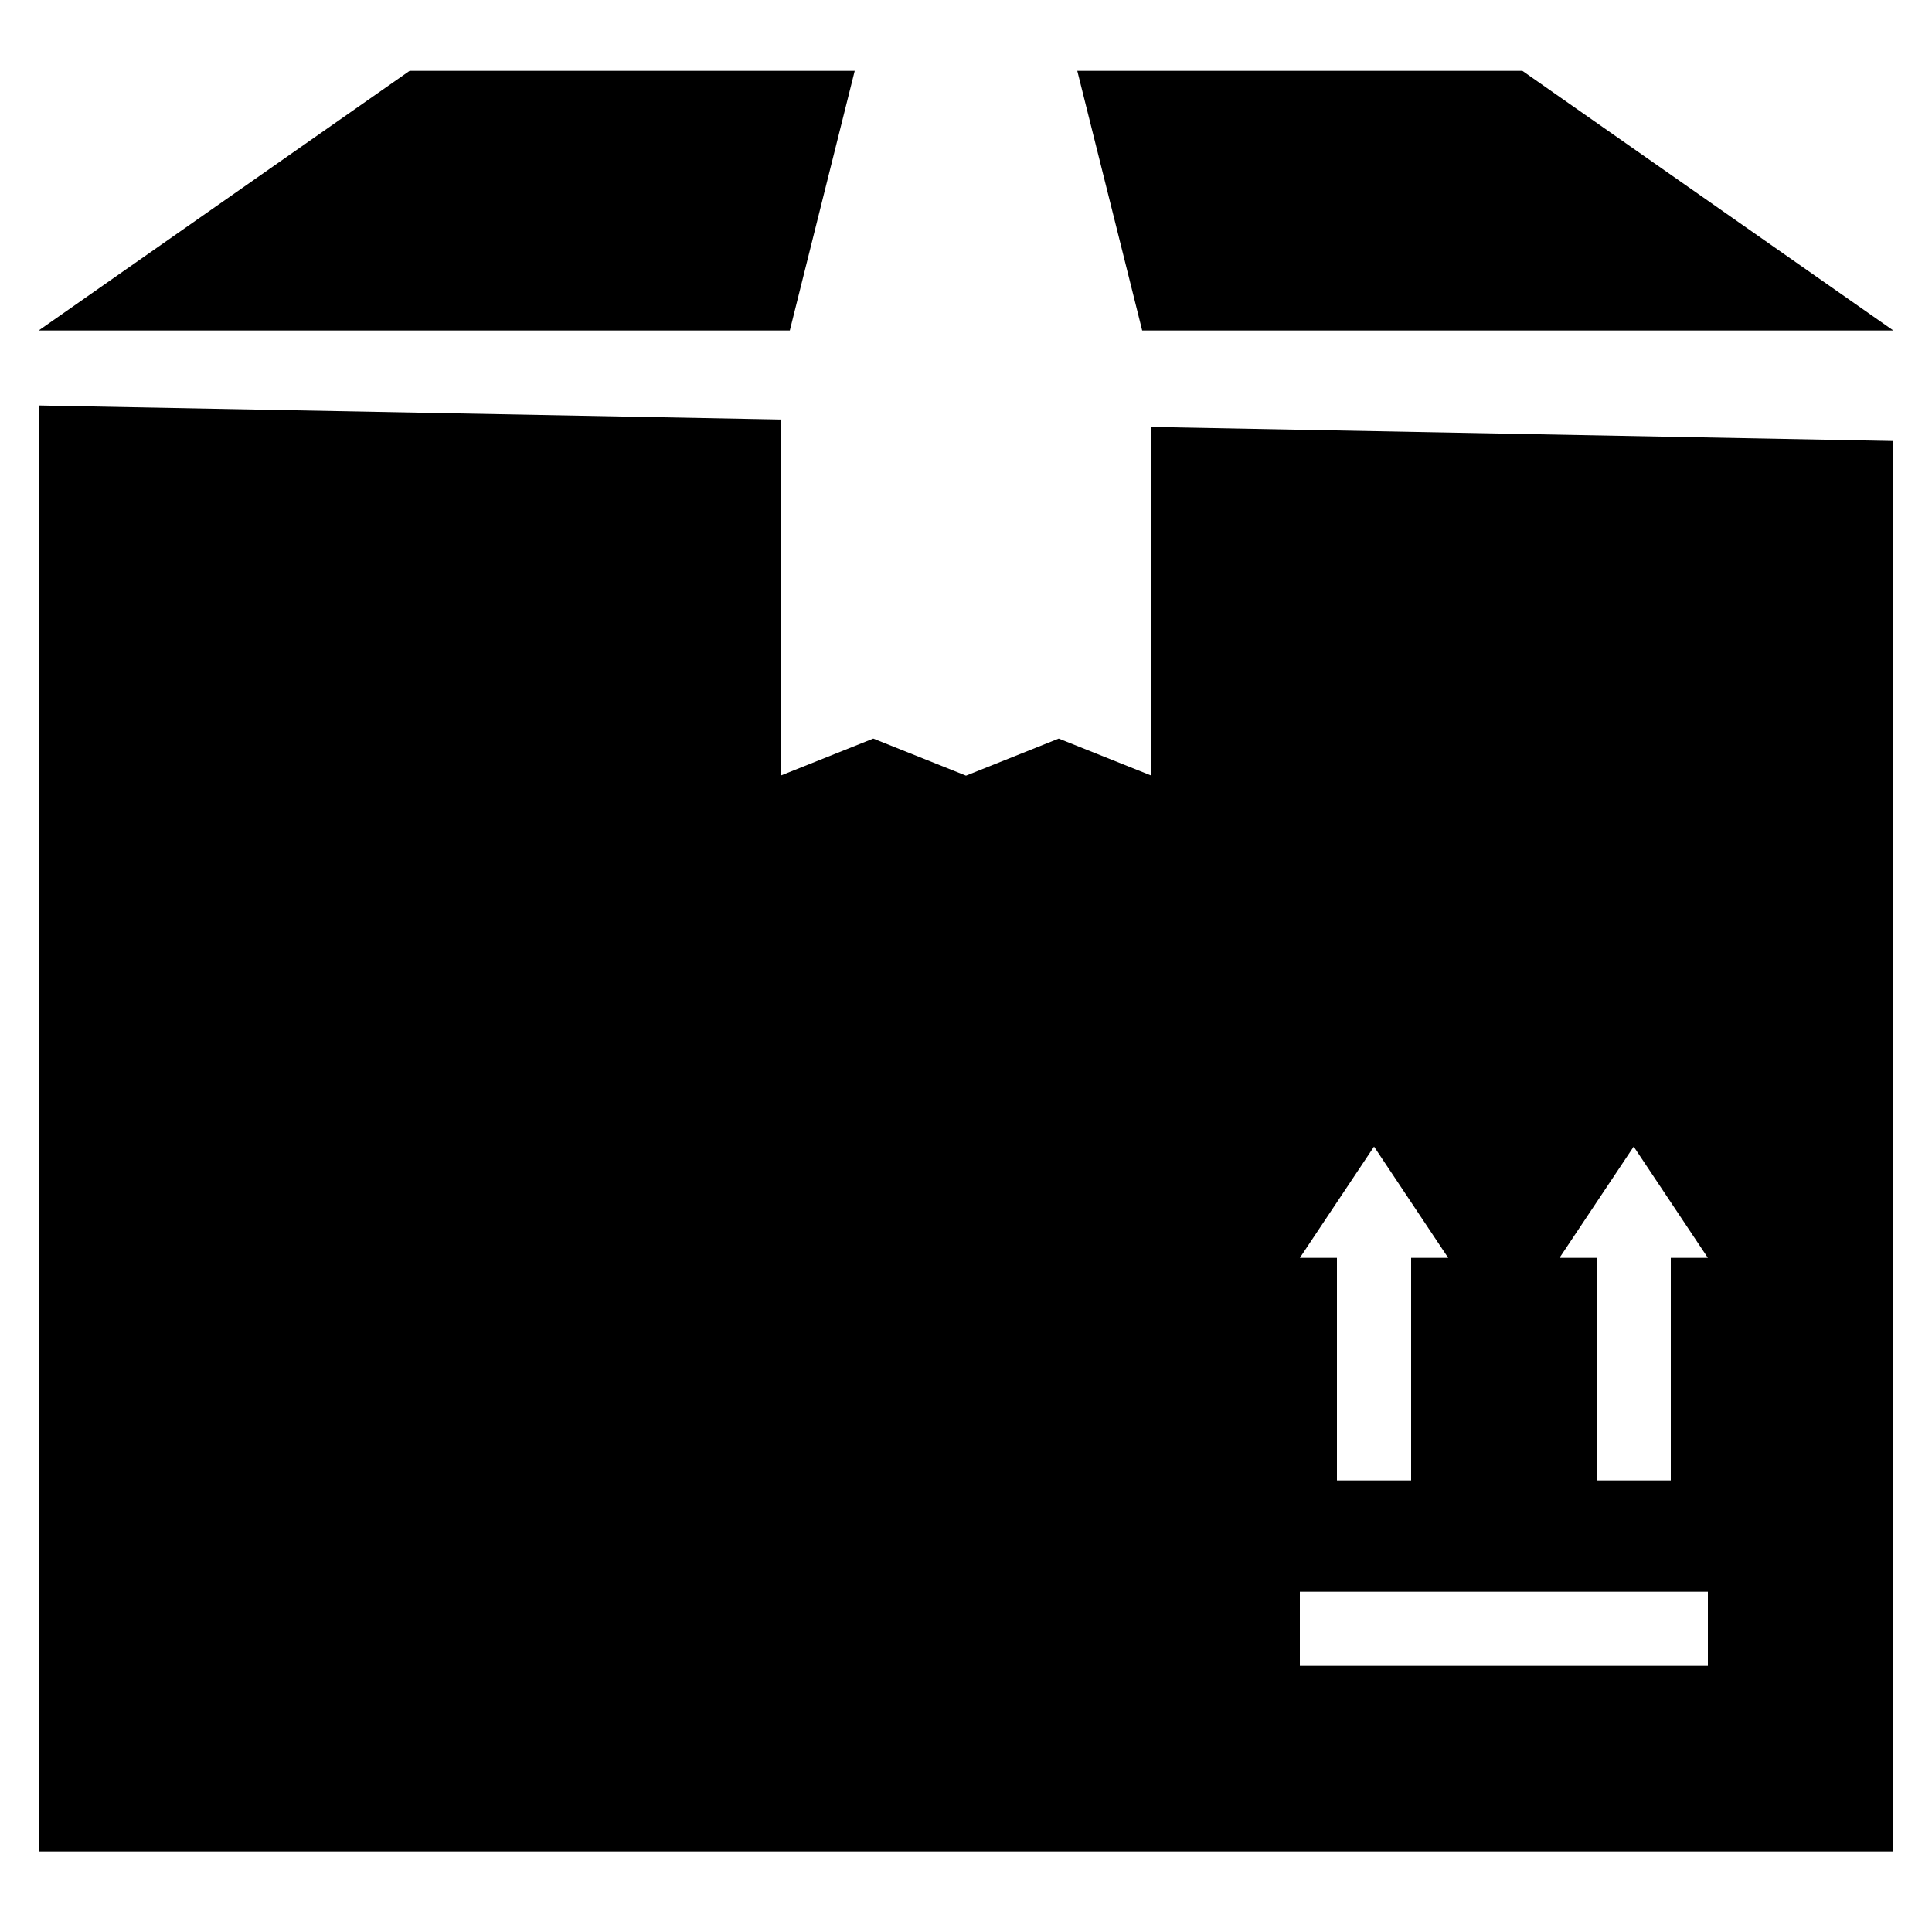 <svg xmlns="http://www.w3.org/2000/svg" fill="none" viewBox="0 0 25 25" height="25" width="25">
<g clip-path="url(#clip0_3587_118809)">
<path fill="black" d="M5.3 0.917H11.06L10.22 4.277H0.5L5.3 0.917ZM24.5 4.277H14.78L13.94 0.917H19.7L24.5 4.277ZM24.5 5.707V23.957H0.5V5.247L10.1 5.429V10.037L11.3 9.557L12.5 10.037L13.7 9.557L14.9 10.037V5.525L24.5 5.707ZM16.82 21.557H22.1V20.597H16.82V21.557ZM17.3 19.157H18.26V16.277H18.74L17.78 14.837L16.82 16.277H17.3V19.157ZM20.66 19.157H21.62V16.277H22.1L21.14 14.837L20.18 16.277H20.66V19.157Z"></path>
</g>
<defs>
<clipPath id="clip0_3587_118809">
<rect transform="translate(0.5 0.437)" fill="white" height="24" width="24"></rect>
</clipPath>
</defs>
</svg>

